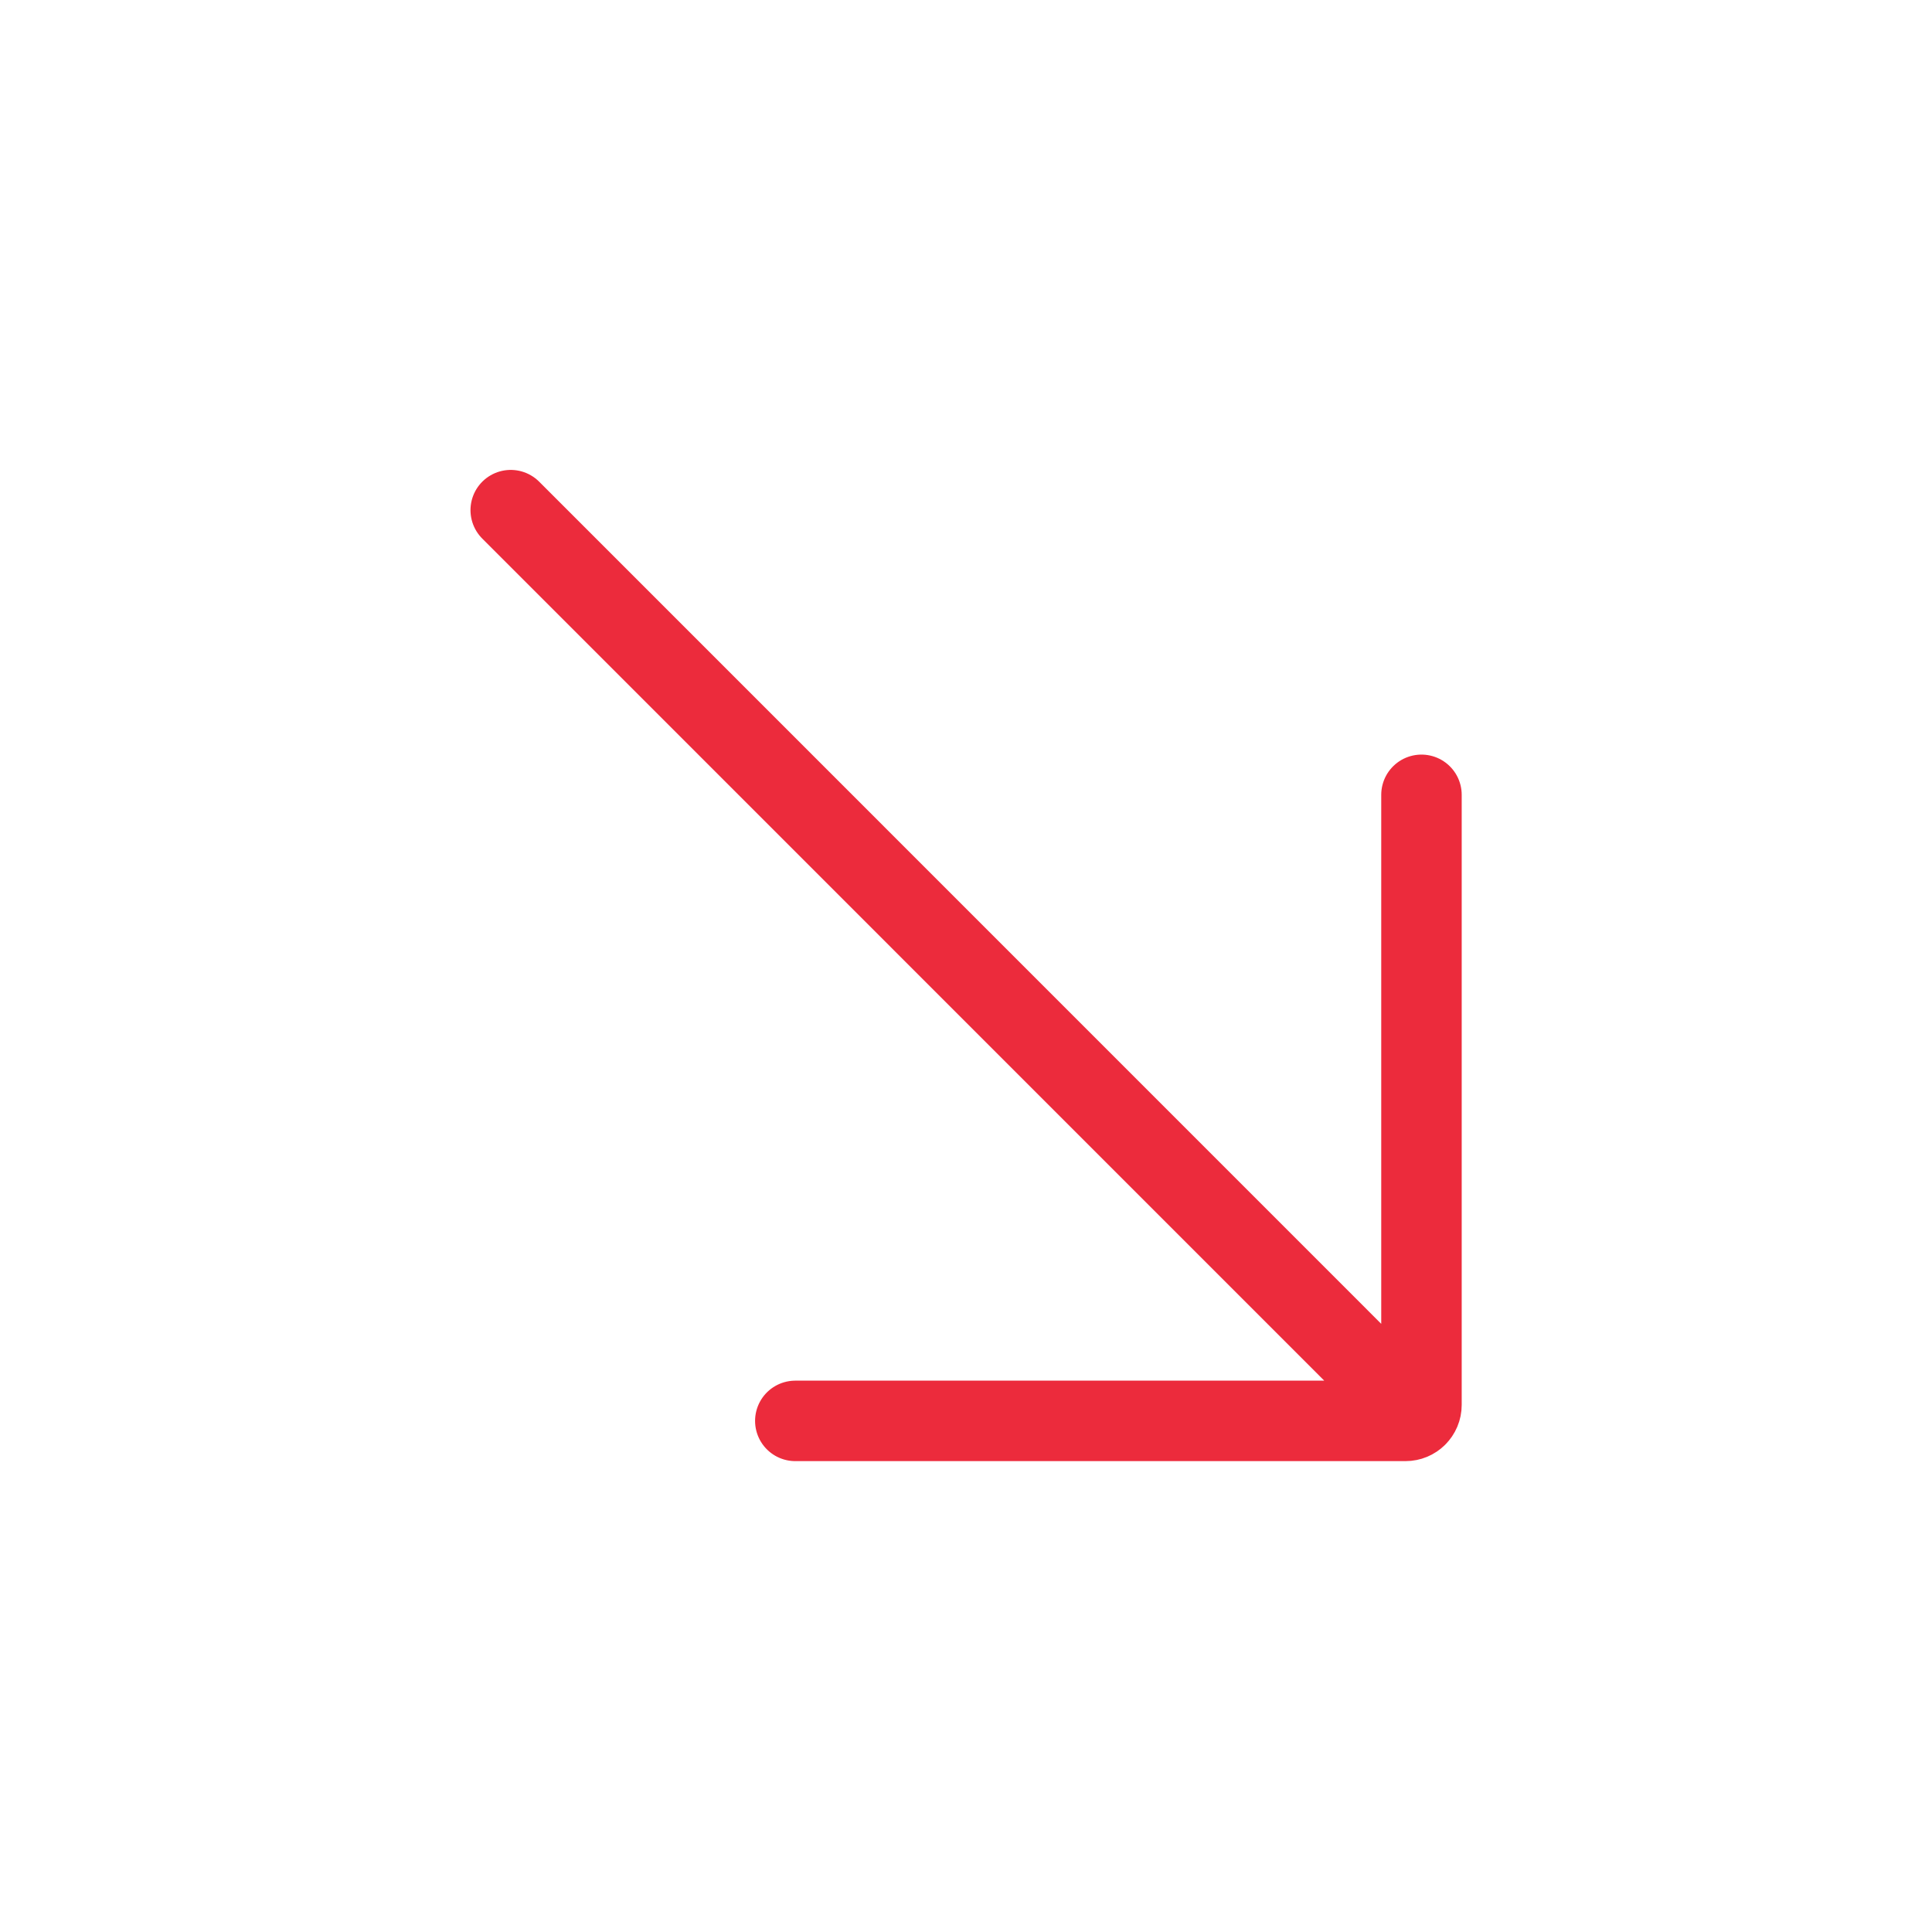 <svg width="20" height="20" viewBox="0 0 20 20" fill="none" xmlns="http://www.w3.org/2000/svg">
<path d="M8.233 14.709H14.549C14.595 14.709 14.636 14.691 14.666 14.661M14.715 8.228V14.543C14.715 14.589 14.697 14.63 14.666 14.661M14.666 14.661L5.287 5.281" stroke="#EC2B3C" stroke-width="0.833" stroke-linecap="round"/>
</svg>
